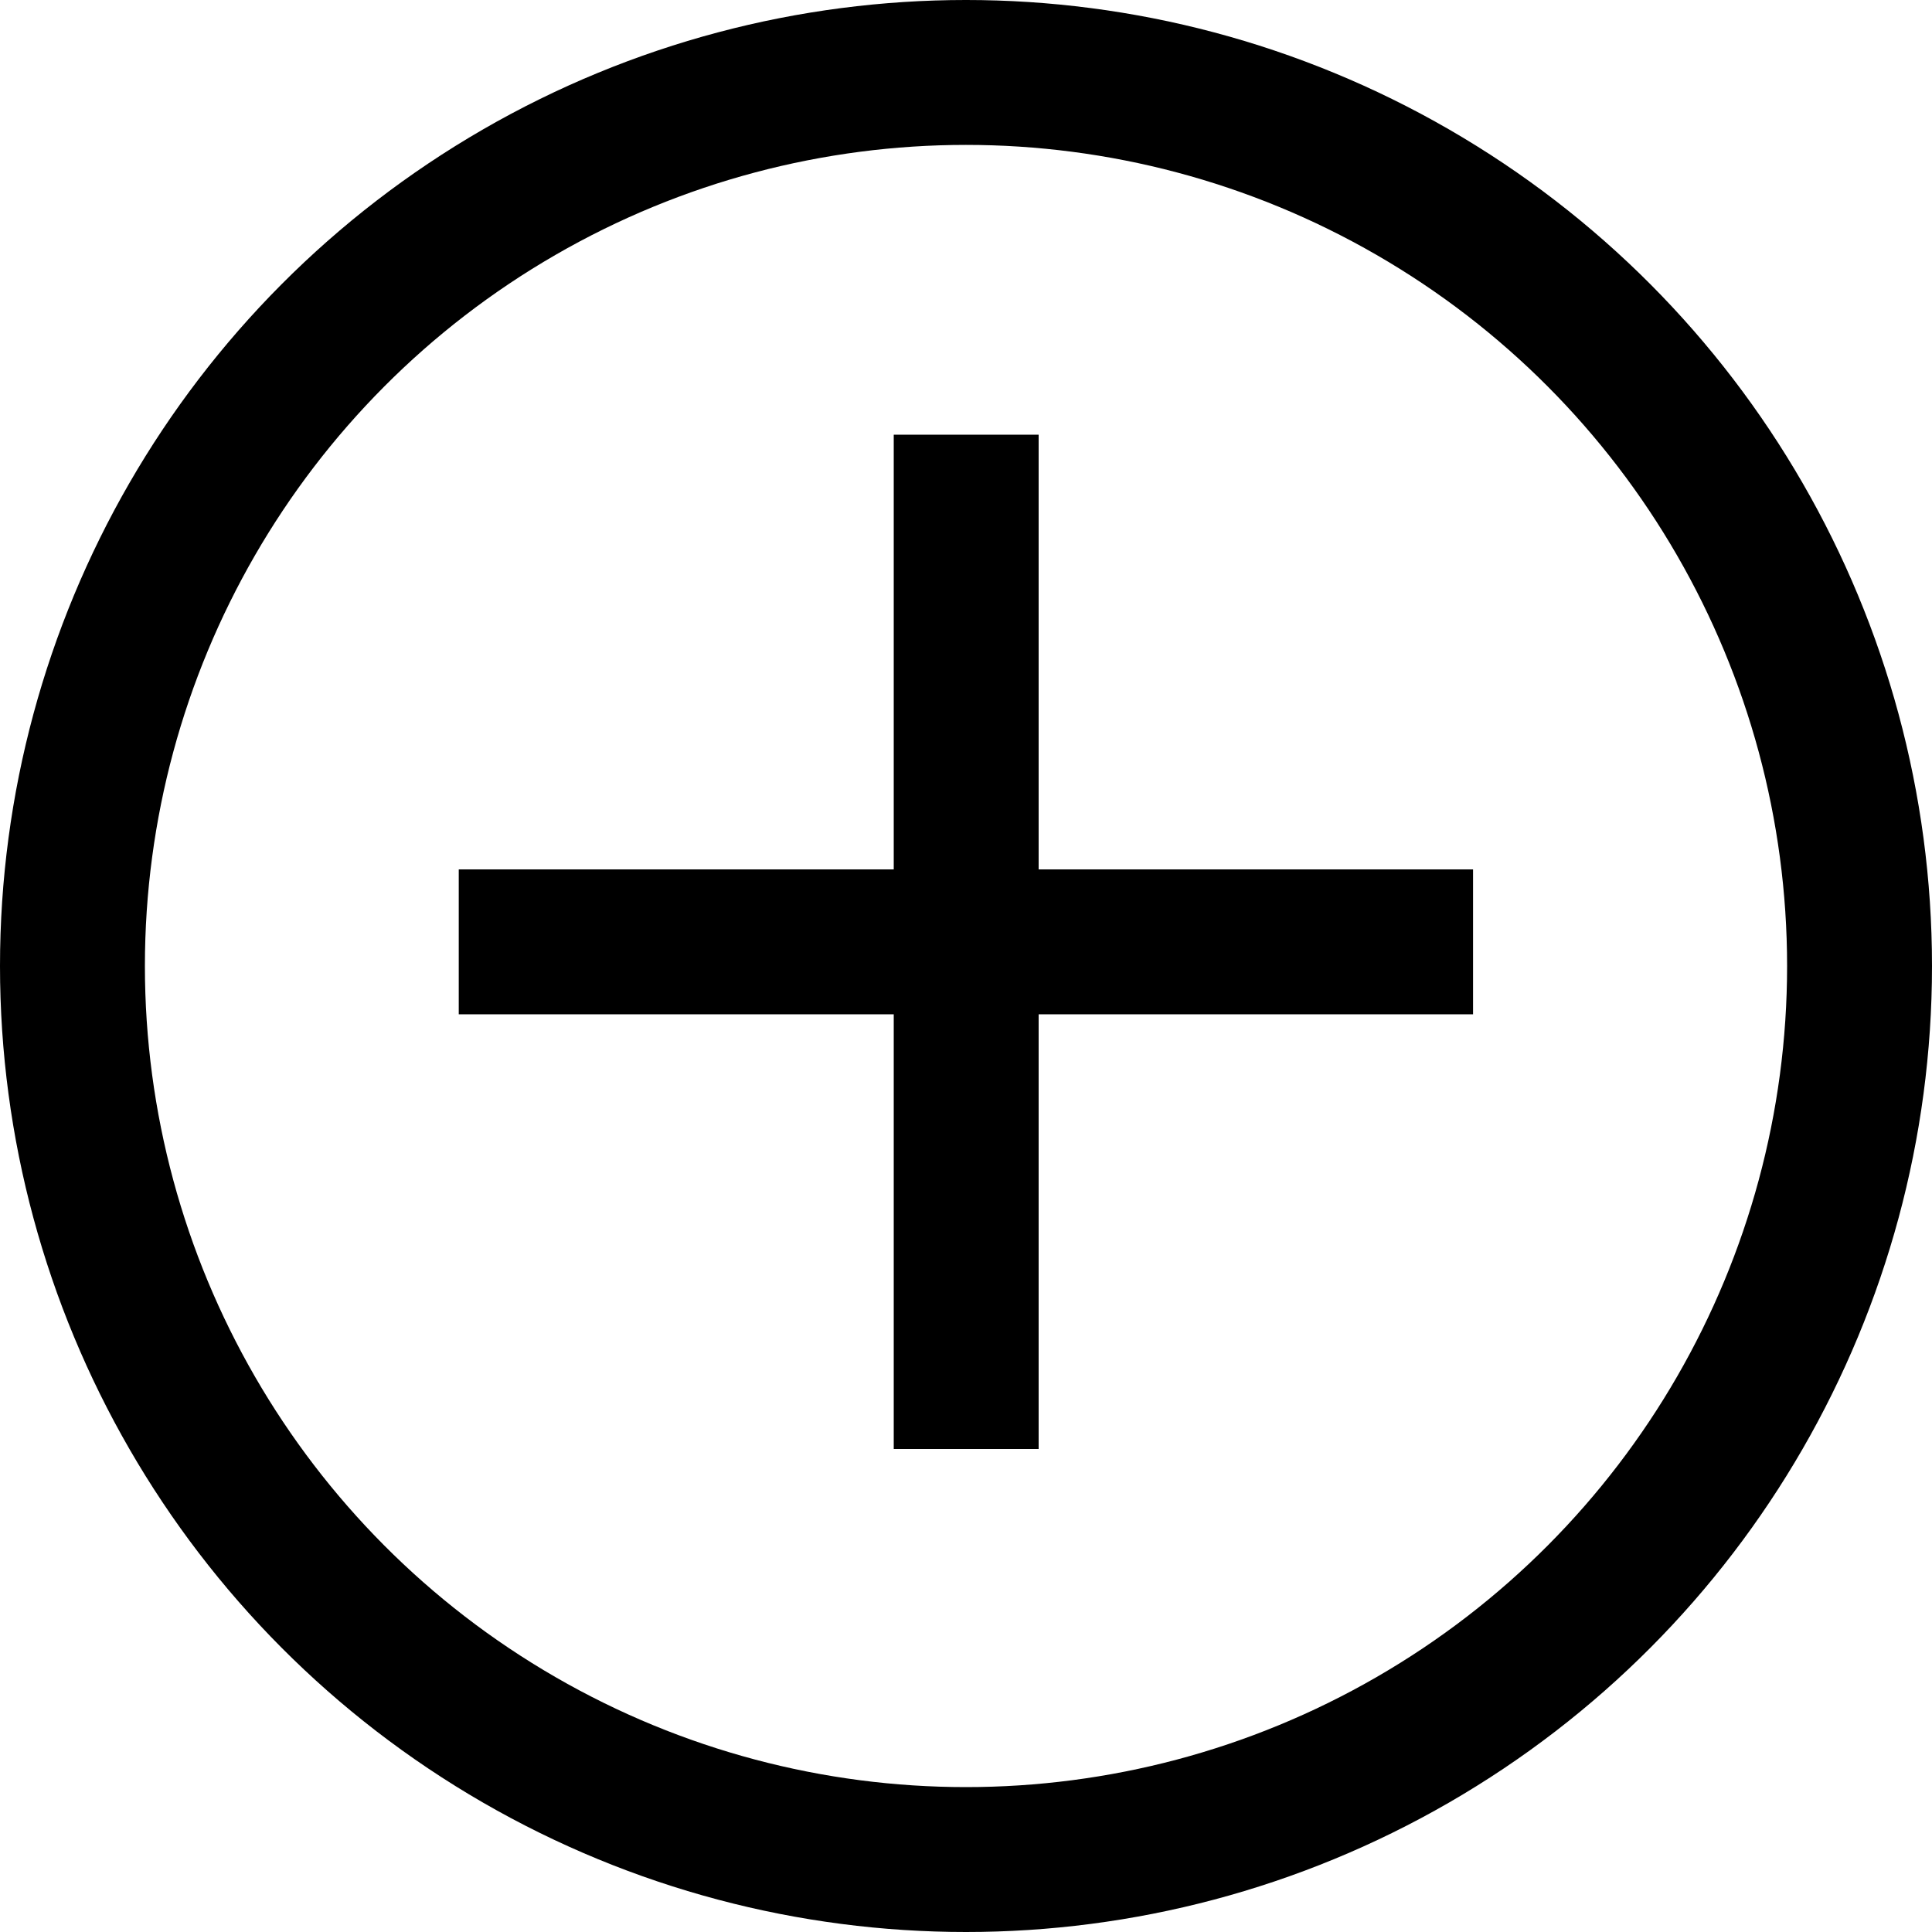 <svg width="20" height="20" viewBox="0 0 20 20" fill="none" xmlns="http://www.w3.org/2000/svg">
<circle cx="10" cy="10" r="9.25" stroke="black" stroke-width="1.5"/>
<path d="M10.002 4.5V15" stroke="black" stroke-width="1.5"/>
<path d="M4.749 9.75L15.249 9.75" stroke="black" stroke-width="1.5"/>
</svg>
